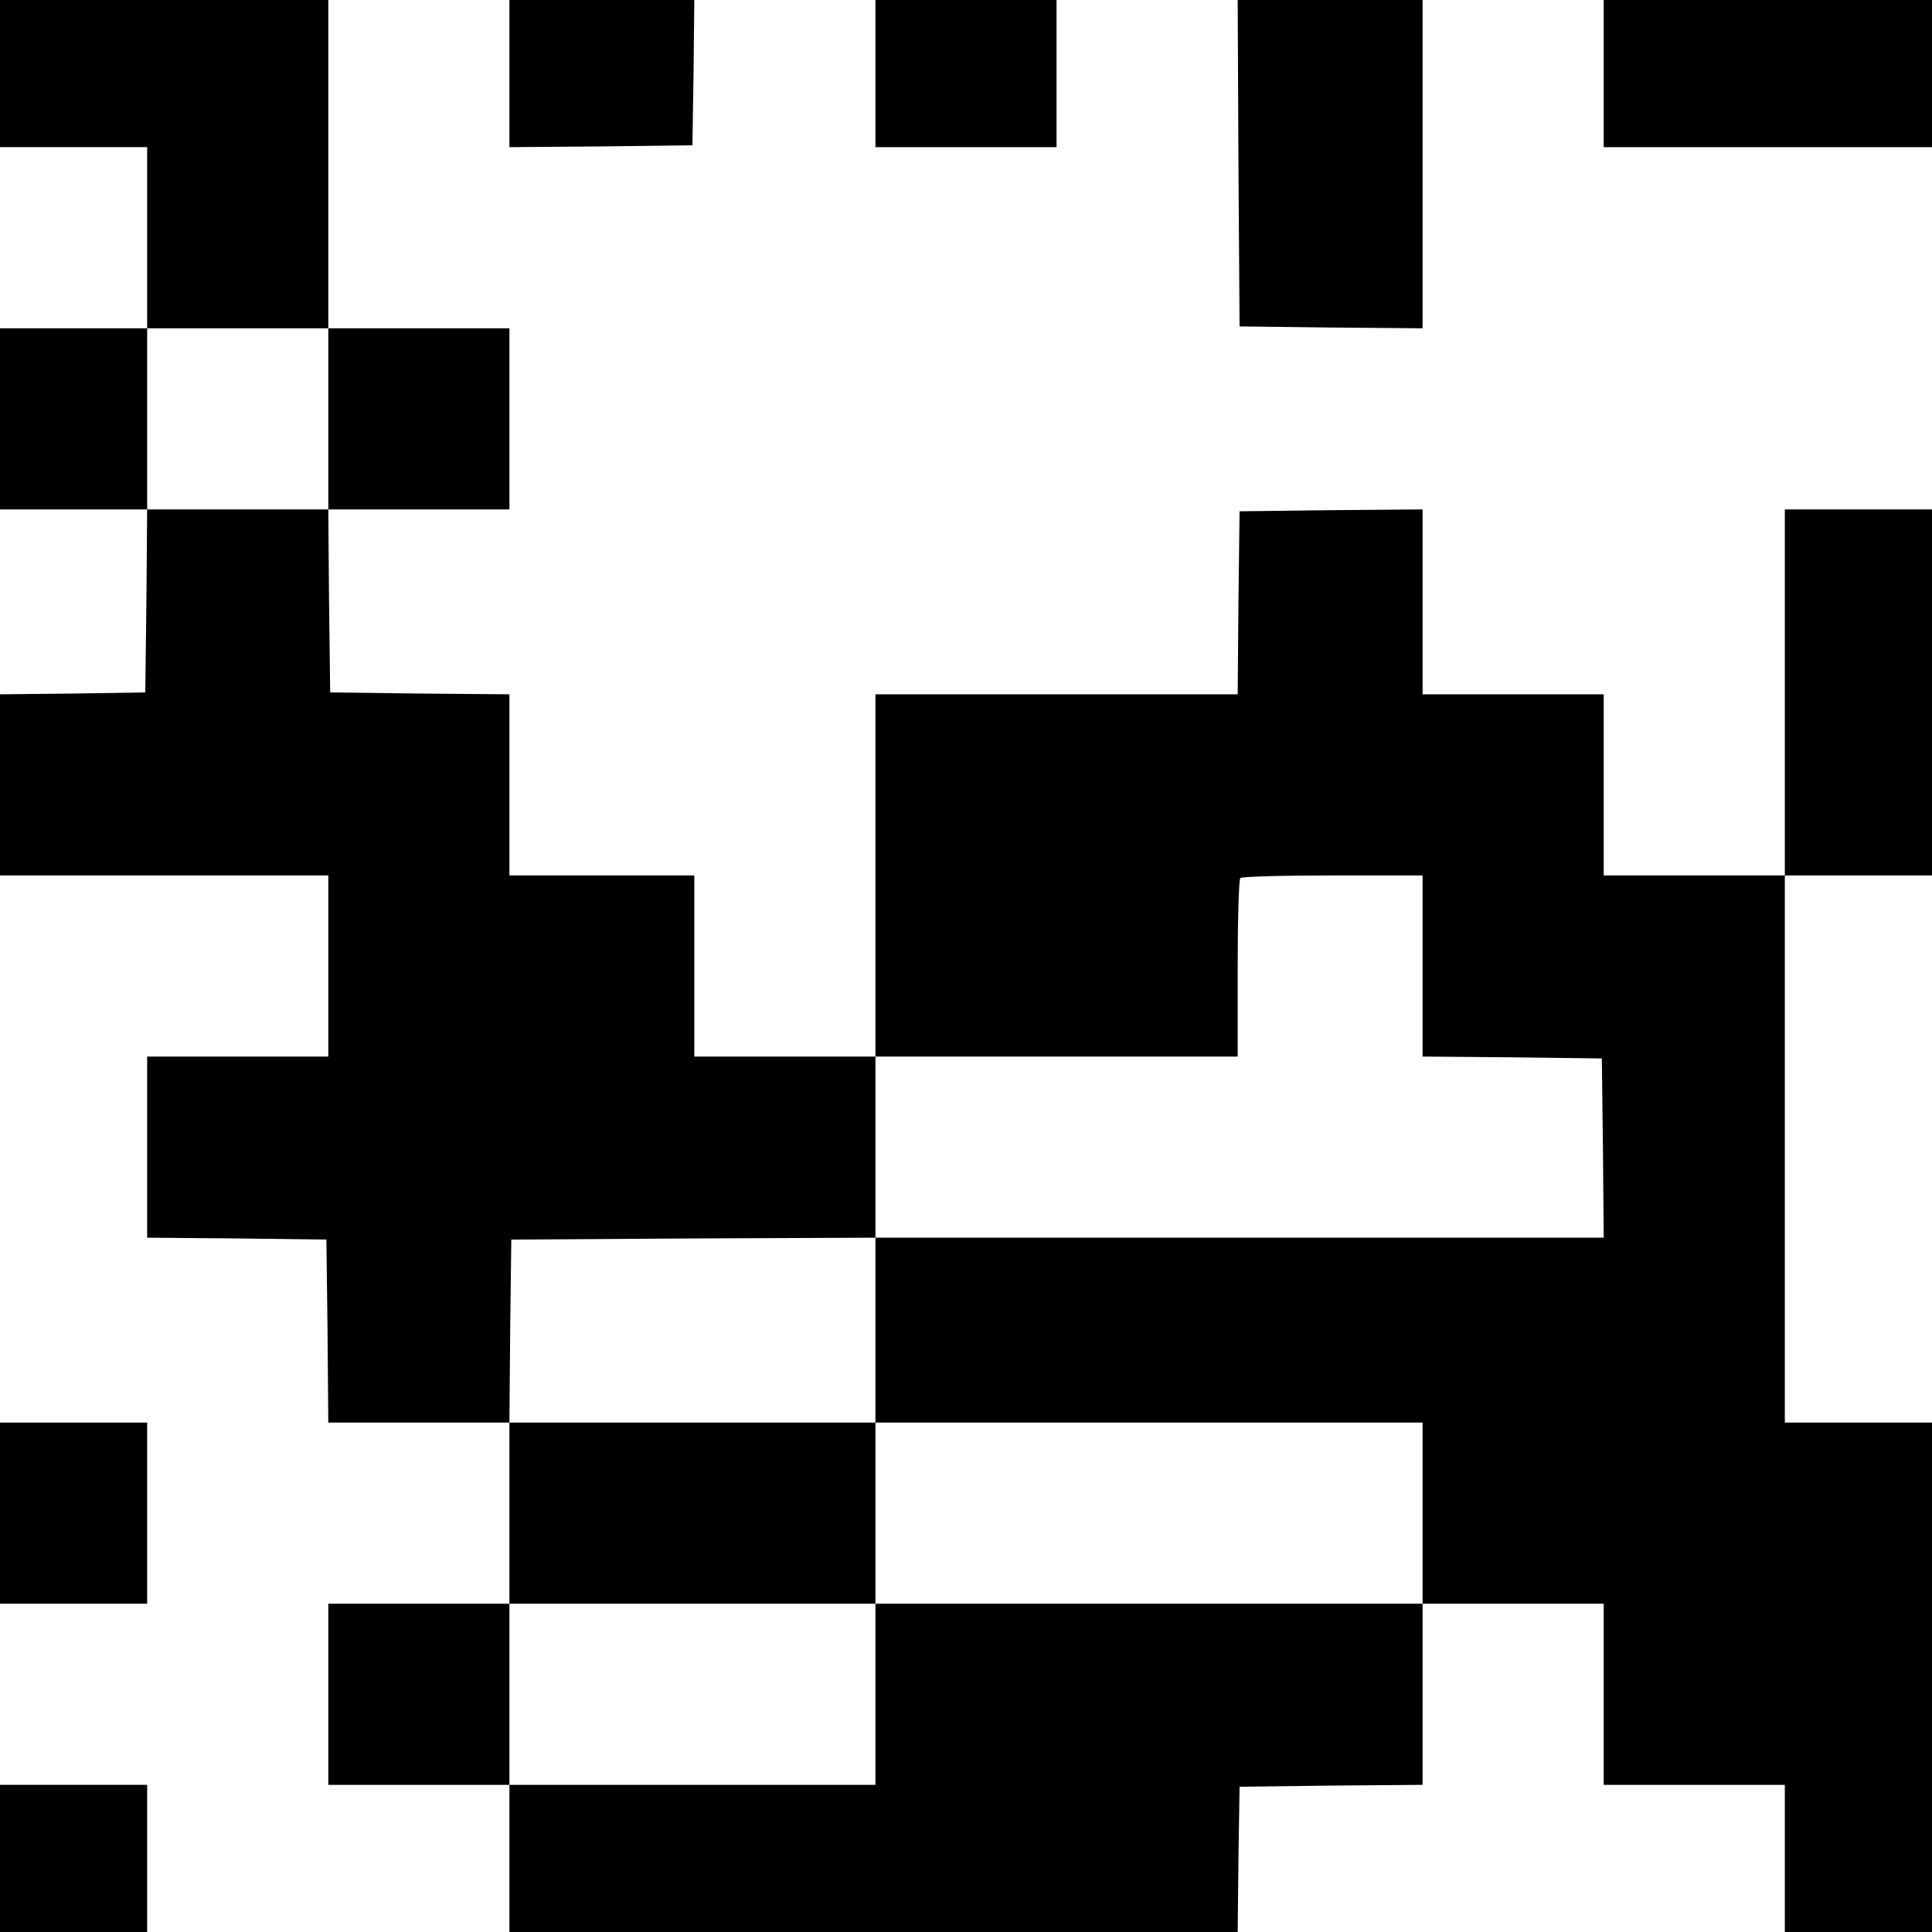 <?xml version="1.0" standalone="no"?>
<!DOCTYPE svg PUBLIC "-//W3C//DTD SVG 20010904//EN"
 "http://www.w3.org/TR/2001/REC-SVG-20010904/DTD/svg10.dtd">
<svg version="1.0" xmlns="http://www.w3.org/2000/svg"
 width="512pt" height="512pt" viewBox="0 0 512 512"
 preserveAspectRatio="xMidYMid meet">
<g transform="translate(0,512) scale(0.1,-0.1)"
fill="#000000" stroke="none">
<path d="M0 4925 l0 -195 195 0 195 0 0 -240 0 -240 -195 0 -195 0 0 -240 0
-240 195 0 195 0 -2 -242 -3 -243 -192 -3 -193 -2 0 -240 0 -240 435 0 435 0
0 -240 0 -240 -240 0 -240 0 0 -240 0 -240 238 -2 237 -3 3 -242 2 -243 240 0
240 0 0 -240 0 -240 -240 0 -240 0 0 -240 0 -240 240 0 240 0 0 -195 0 -195
965 0 965 0 2 193 3 192 243 3 242 2 0 240 0 240 240 0 240 0 0 -240 0 -240
240 0 240 0 0 -195 0 -195 195 0 195 0 0 675 0 675 -195 0 -195 0 0 725 0 725
195 0 195 0 0 485 0 485 -195 0 -195 0 0 -485 0 -485 -240 0 -240 0 0 240 0
240 -240 0 -240 0 0 245 0 245 -242 -2 -243 -3 -3 -242 -2 -243 -480 0 -480 0
0 -480 0 -480 -240 0 -240 0 0 240 0 240 -245 0 -245 0 0 240 0 240 -237 2
-238 3 -3 243 -2 242 240 0 240 0 0 240 0 240 -240 0 -240 0 0 435 0 435 -435
0 -435 0 0 -195z m870 -915 l0 -240 -240 0 -240 0 0 240 0 240 240 0 240 0 0
-240z m2900 -1450 l0 -240 238 -2 237 -3 3 -237 2 -238 -965 0 -965 0 0 -245
0 -245 725 0 725 0 0 -240 0 -240 -725 0 -725 0 0 -240 0 -240 -485 0 -485 0
0 240 0 240 485 0 485 0 0 240 0 240 -485 0 -485 0 2 243 3 242 483 3 482 2 0
240 0 240 480 0 480 0 0 233 c0 129 3 237 7 240 3 4 114 7 245 7 l238 0 0
-240z"/>
<path d="M1350 4925 l0 -195 243 2 242 3 3 193 2 192 -245 0 -245 0 0 -195z"/>
<path d="M2320 4925 l0 -195 240 0 240 0 0 195 0 195 -240 0 -240 0 0 -195z"/>
<path d="M3282 4688 l3 -433 243 -3 242 -2 0 435 0 435 -245 0 -245 0 2 -432z"/>
<path d="M4250 4925 l0 -195 435 0 435 0 0 195 0 195 -435 0 -435 0 0 -195z"/>
<path d="M0 1110 l0 -240 195 0 195 0 0 240 0 240 -195 0 -195 0 0 -240z"/>
<path d="M0 195 l0 -195 195 0 195 0 0 195 0 195 -195 0 -195 0 0 -195z"/>
</g>
</svg>
